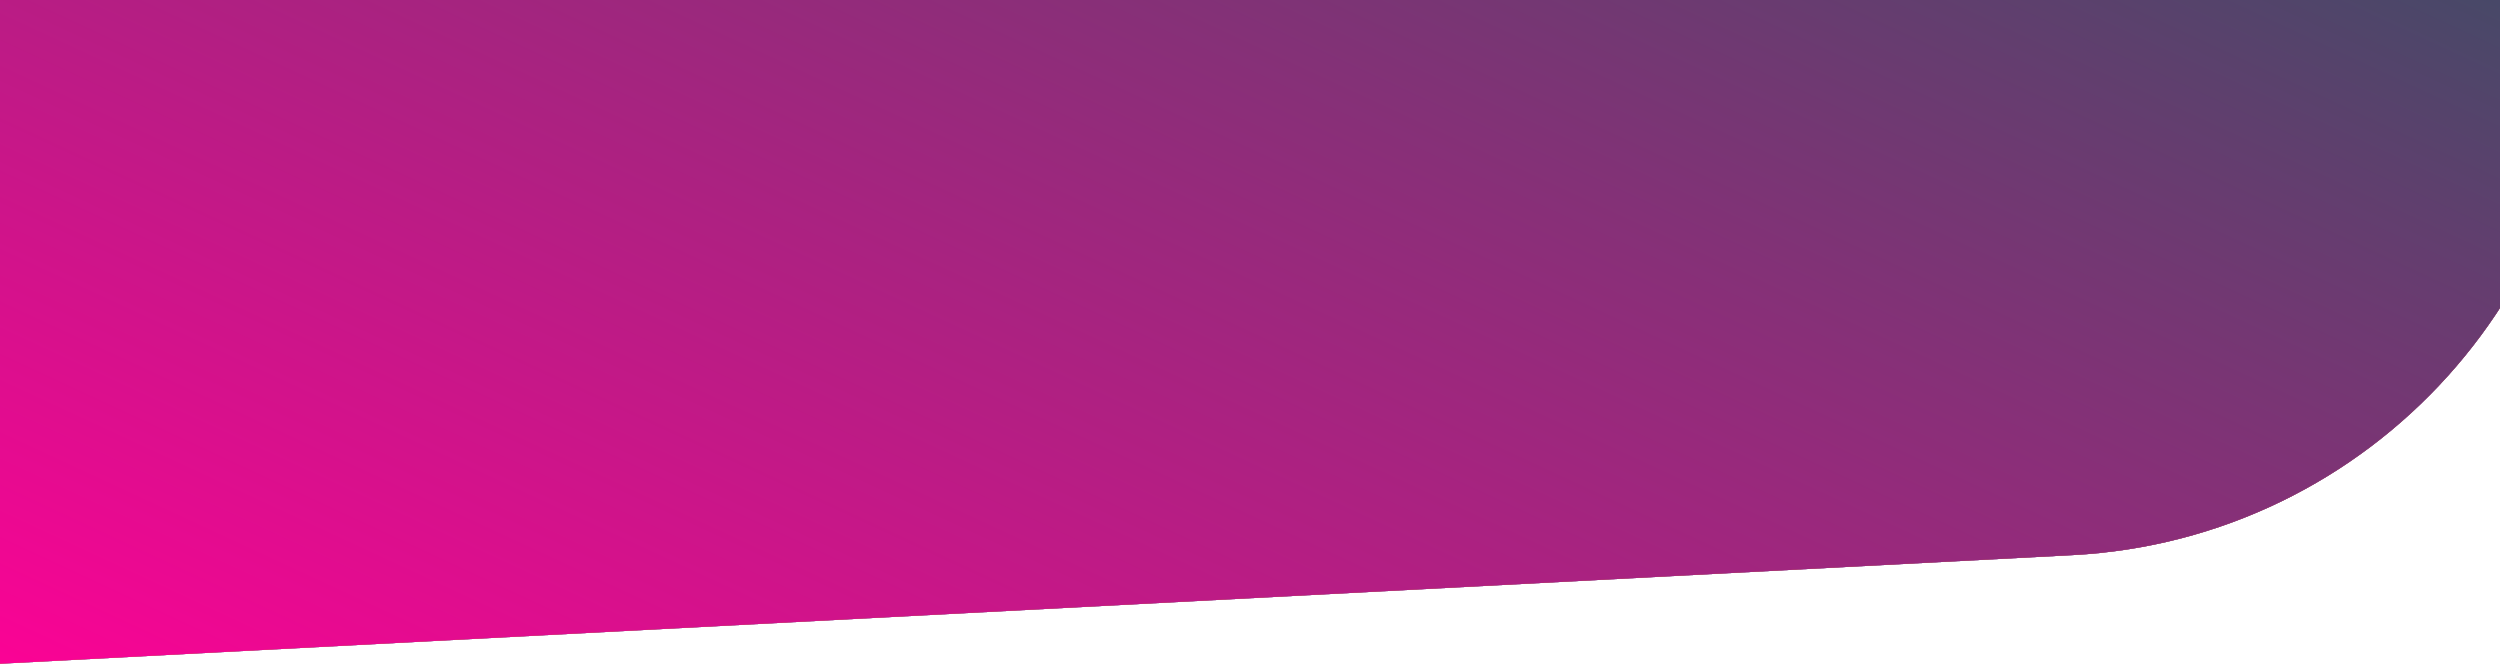 <?xml version="1.0" encoding="UTF-8"?> <svg xmlns="http://www.w3.org/2000/svg" width="460" height="123" viewBox="0 0 460 123" fill="none"><path d="M-25.193 -63.518L471.402 -89.543L475.94 -2.951C478.831 52.202 436.464 99.255 381.311 102.145L-15.422 122.937L-25.193 -63.518Z" fill="#D9D9D9"></path><path d="M-25.193 -63.518L471.402 -89.543L475.94 -2.951C478.831 52.202 436.464 99.255 381.311 102.145L-15.422 122.937L-25.193 -63.518Z" fill="url(#paint0_linear_415_1446)"></path><path d="M-25.193 -63.518L471.402 -89.543L475.94 -2.951C478.831 52.202 436.464 99.255 381.311 102.145L-15.422 122.937L-25.193 -63.518Z" fill="url(#paint1_linear_415_1446)"></path><path d="M-25.193 -63.518L471.402 -89.543L475.94 -2.951C478.831 52.202 436.464 99.255 381.311 102.145L-15.422 122.937L-25.193 -63.518Z" fill="url(#paint2_linear_415_1446)"></path><path d="M-25.193 -63.518L471.402 -89.543L475.94 -2.951C478.831 52.202 436.464 99.255 381.311 102.145L-15.422 122.937L-25.193 -63.518Z" fill="url(#paint3_linear_415_1446)"></path><defs><linearGradient id="paint0_linear_415_1446" x1="471.402" y1="-89.543" x2="392.415" y2="225.266" gradientUnits="userSpaceOnUse"><stop stop-color="#2155CD"></stop><stop offset="1" stop-color="#6C93EE"></stop></linearGradient><linearGradient id="paint1_linear_415_1446" x1="471.402" y1="-89.543" x2="372.658" y2="239.424" gradientUnits="userSpaceOnUse"><stop stop-color="#9843DE"></stop><stop offset="1" stop-color="#8B00FF"></stop></linearGradient><linearGradient id="paint2_linear_415_1446" x1="471.402" y1="-89.543" x2="372.658" y2="239.424" gradientUnits="userSpaceOnUse"><stop stop-color="#CE3E3C"></stop><stop offset="1" stop-color="#E1BA25"></stop></linearGradient><linearGradient id="paint3_linear_415_1446" x1="471.402" y1="-89.543" x2="303.959" y2="271.187" gradientUnits="userSpaceOnUse"><stop stop-color="#155C5B"></stop><stop offset="1" stop-color="#FF0196"></stop></linearGradient></defs></svg> 